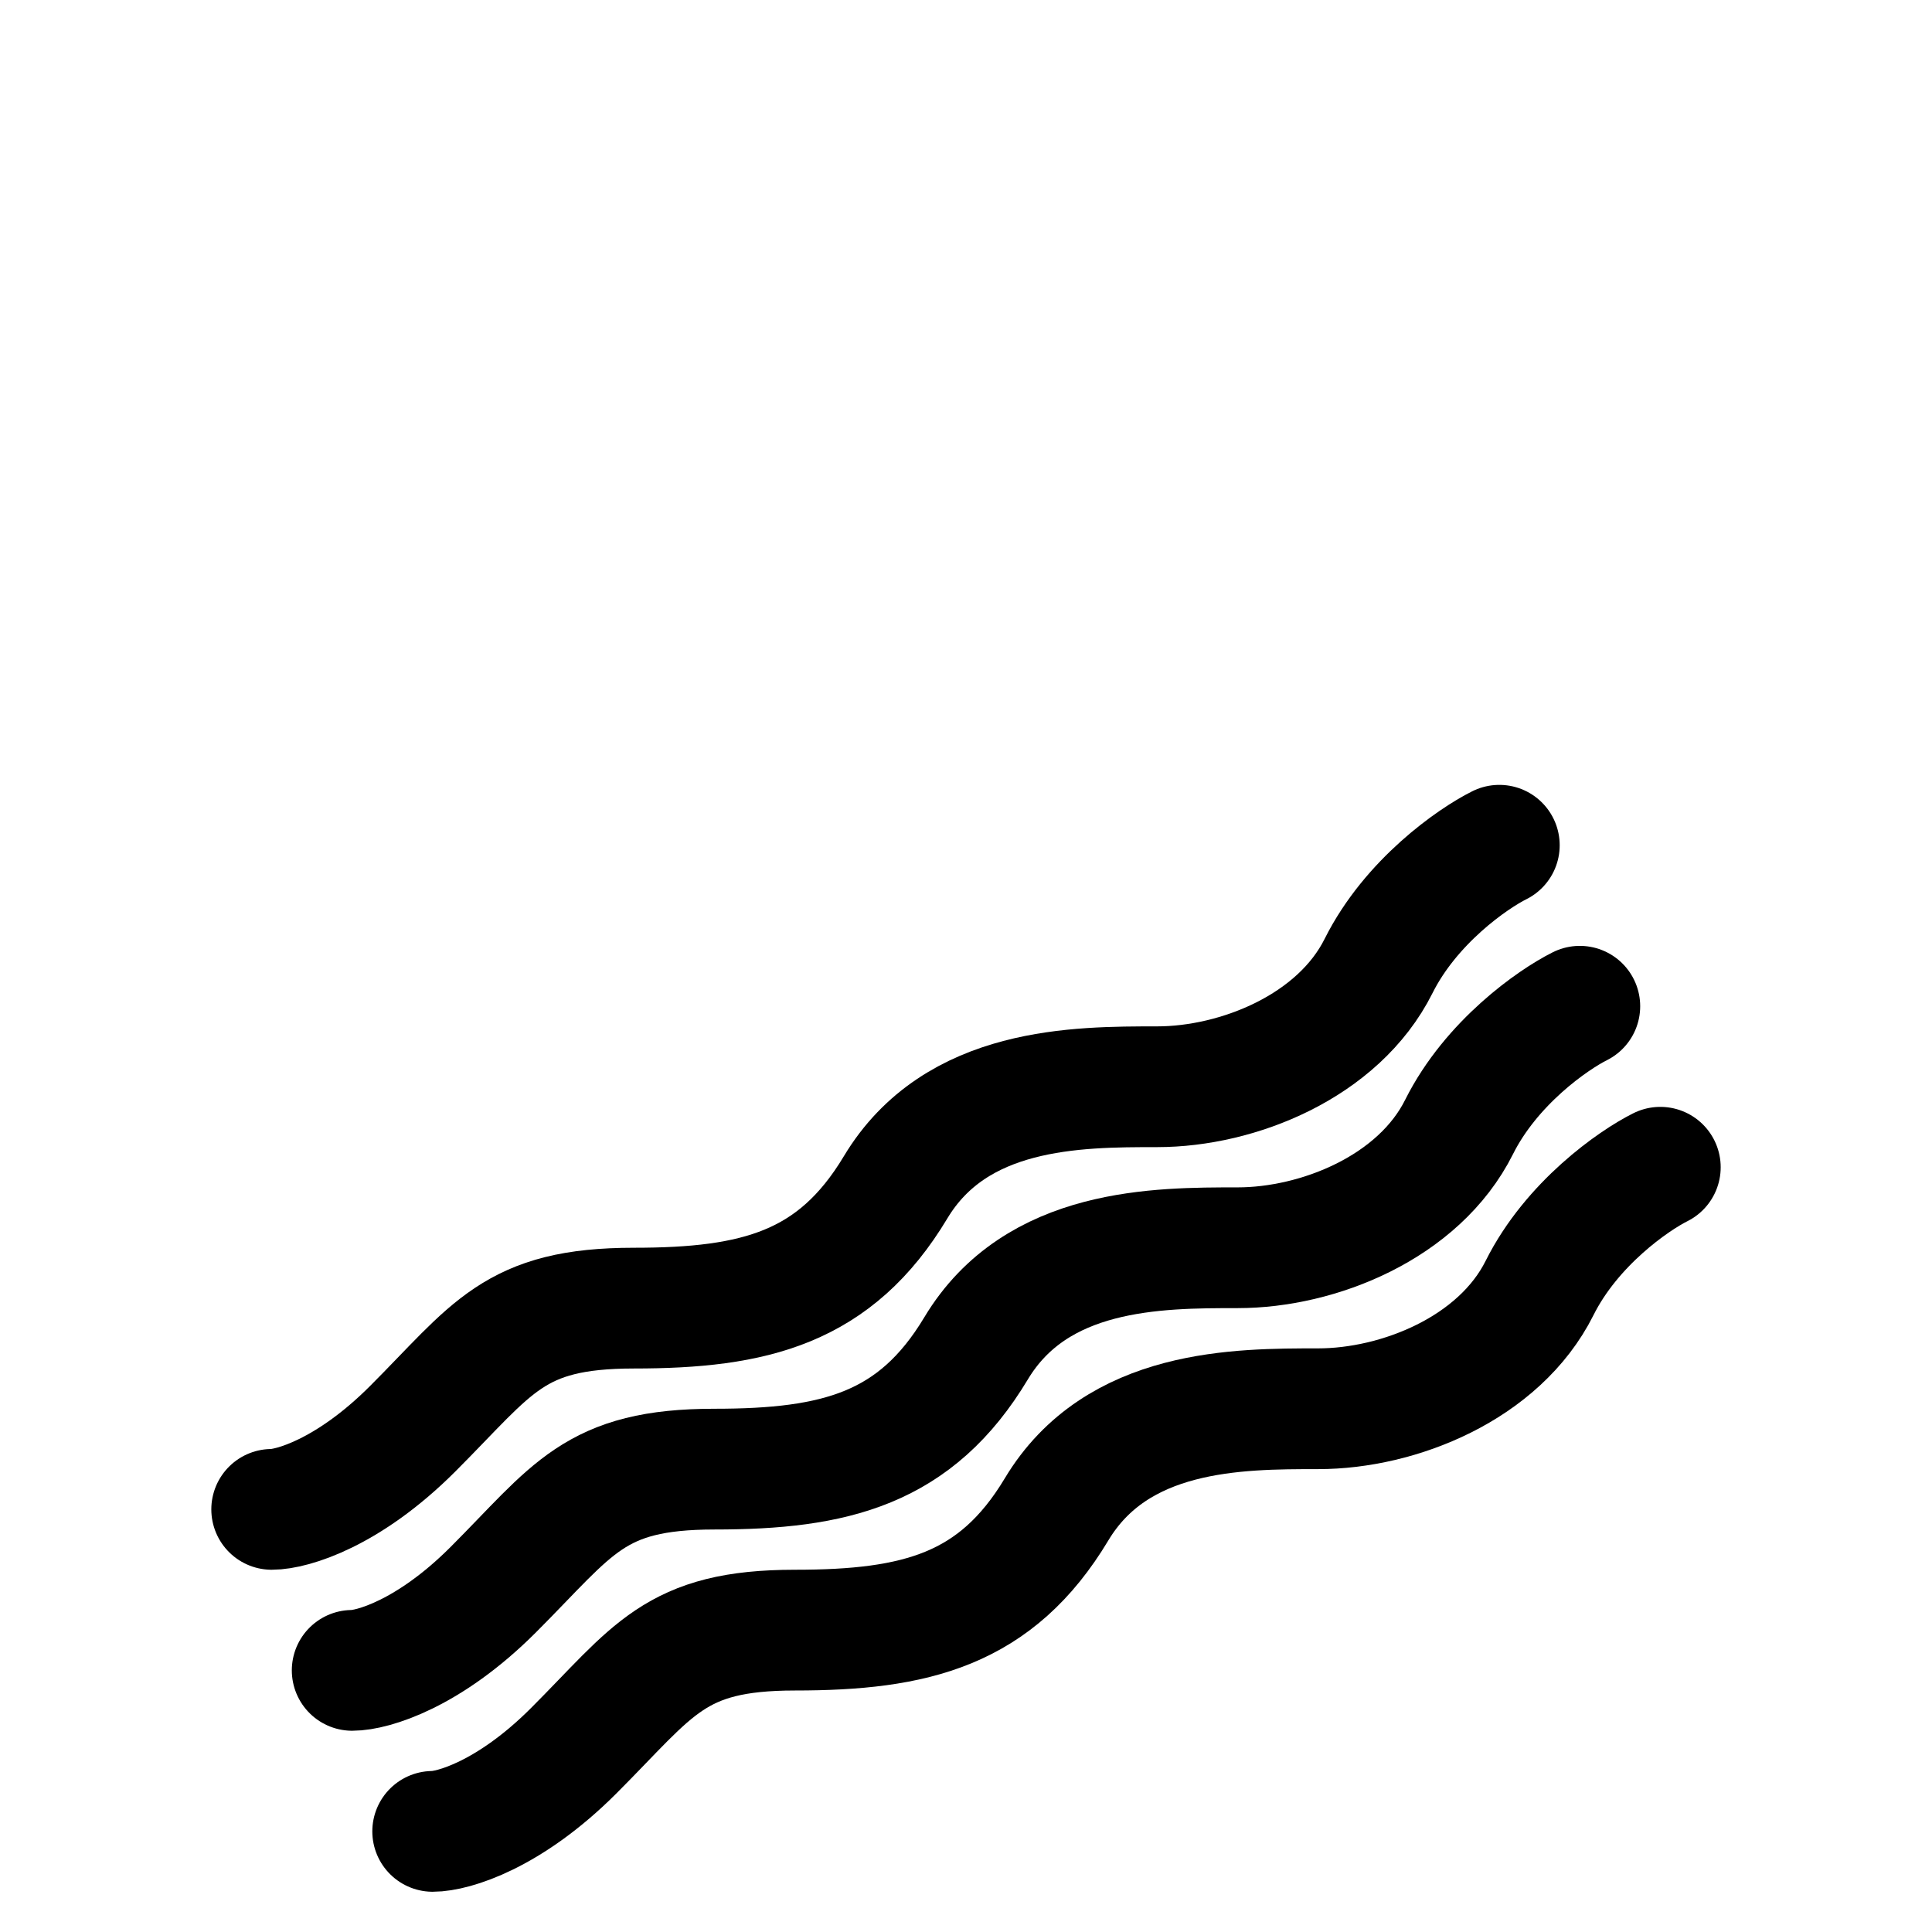 <svg width="48" height="48" viewBox="0 0 48 48" fill="none" xmlns="http://www.w3.org/2000/svg">
<g clip-path="url(#clip0_182_385)">
<path d="M6.75 37.5C7.25 37.5 8.65 37.1 10.25 35.5C12.25 33.5 12.75 32.5 15.75 32.5C18.75 32.5 20.75 32 22.25 29.5C23.75 27 26.75 27 28.75 27C30.75 27 33.25 26 34.25 24C35.05 22.4 36.583 21.333 37.25 21" stroke="black" stroke-width="3" stroke-linecap="round" stroke-linejoin="round"/>
<path d="M8.75 41.5C9.25 41.5 10.65 41.1 12.25 39.5C14.25 37.5 14.75 36.5 17.75 36.5C20.75 36.5 22.75 36 24.25 33.5C25.75 31 28.75 31 30.75 31C32.75 31 35.25 30 36.25 28C37.05 26.4 38.583 25.333 39.25 25" stroke="black" stroke-width="3" stroke-linecap="round" stroke-linejoin="round"/>
<path d="M10.75 45.5C11.25 45.5 12.65 45.1 14.25 43.5C16.25 41.5 16.75 40.5 19.75 40.5C22.75 40.5 24.75 40 26.25 37.5C27.75 35 30.75 35 32.75 35C34.75 35 37.25 34 38.25 32C39.05 30.4 40.583 29.333 41.25 29" stroke="black" stroke-width="3" stroke-linecap="round" stroke-linejoin="round"/>
</g>
<defs>
<clipPath id="clip0_182_385">
<rect width="48" height="48" fill="white"/>
</clipPath>
</defs>
</svg>
